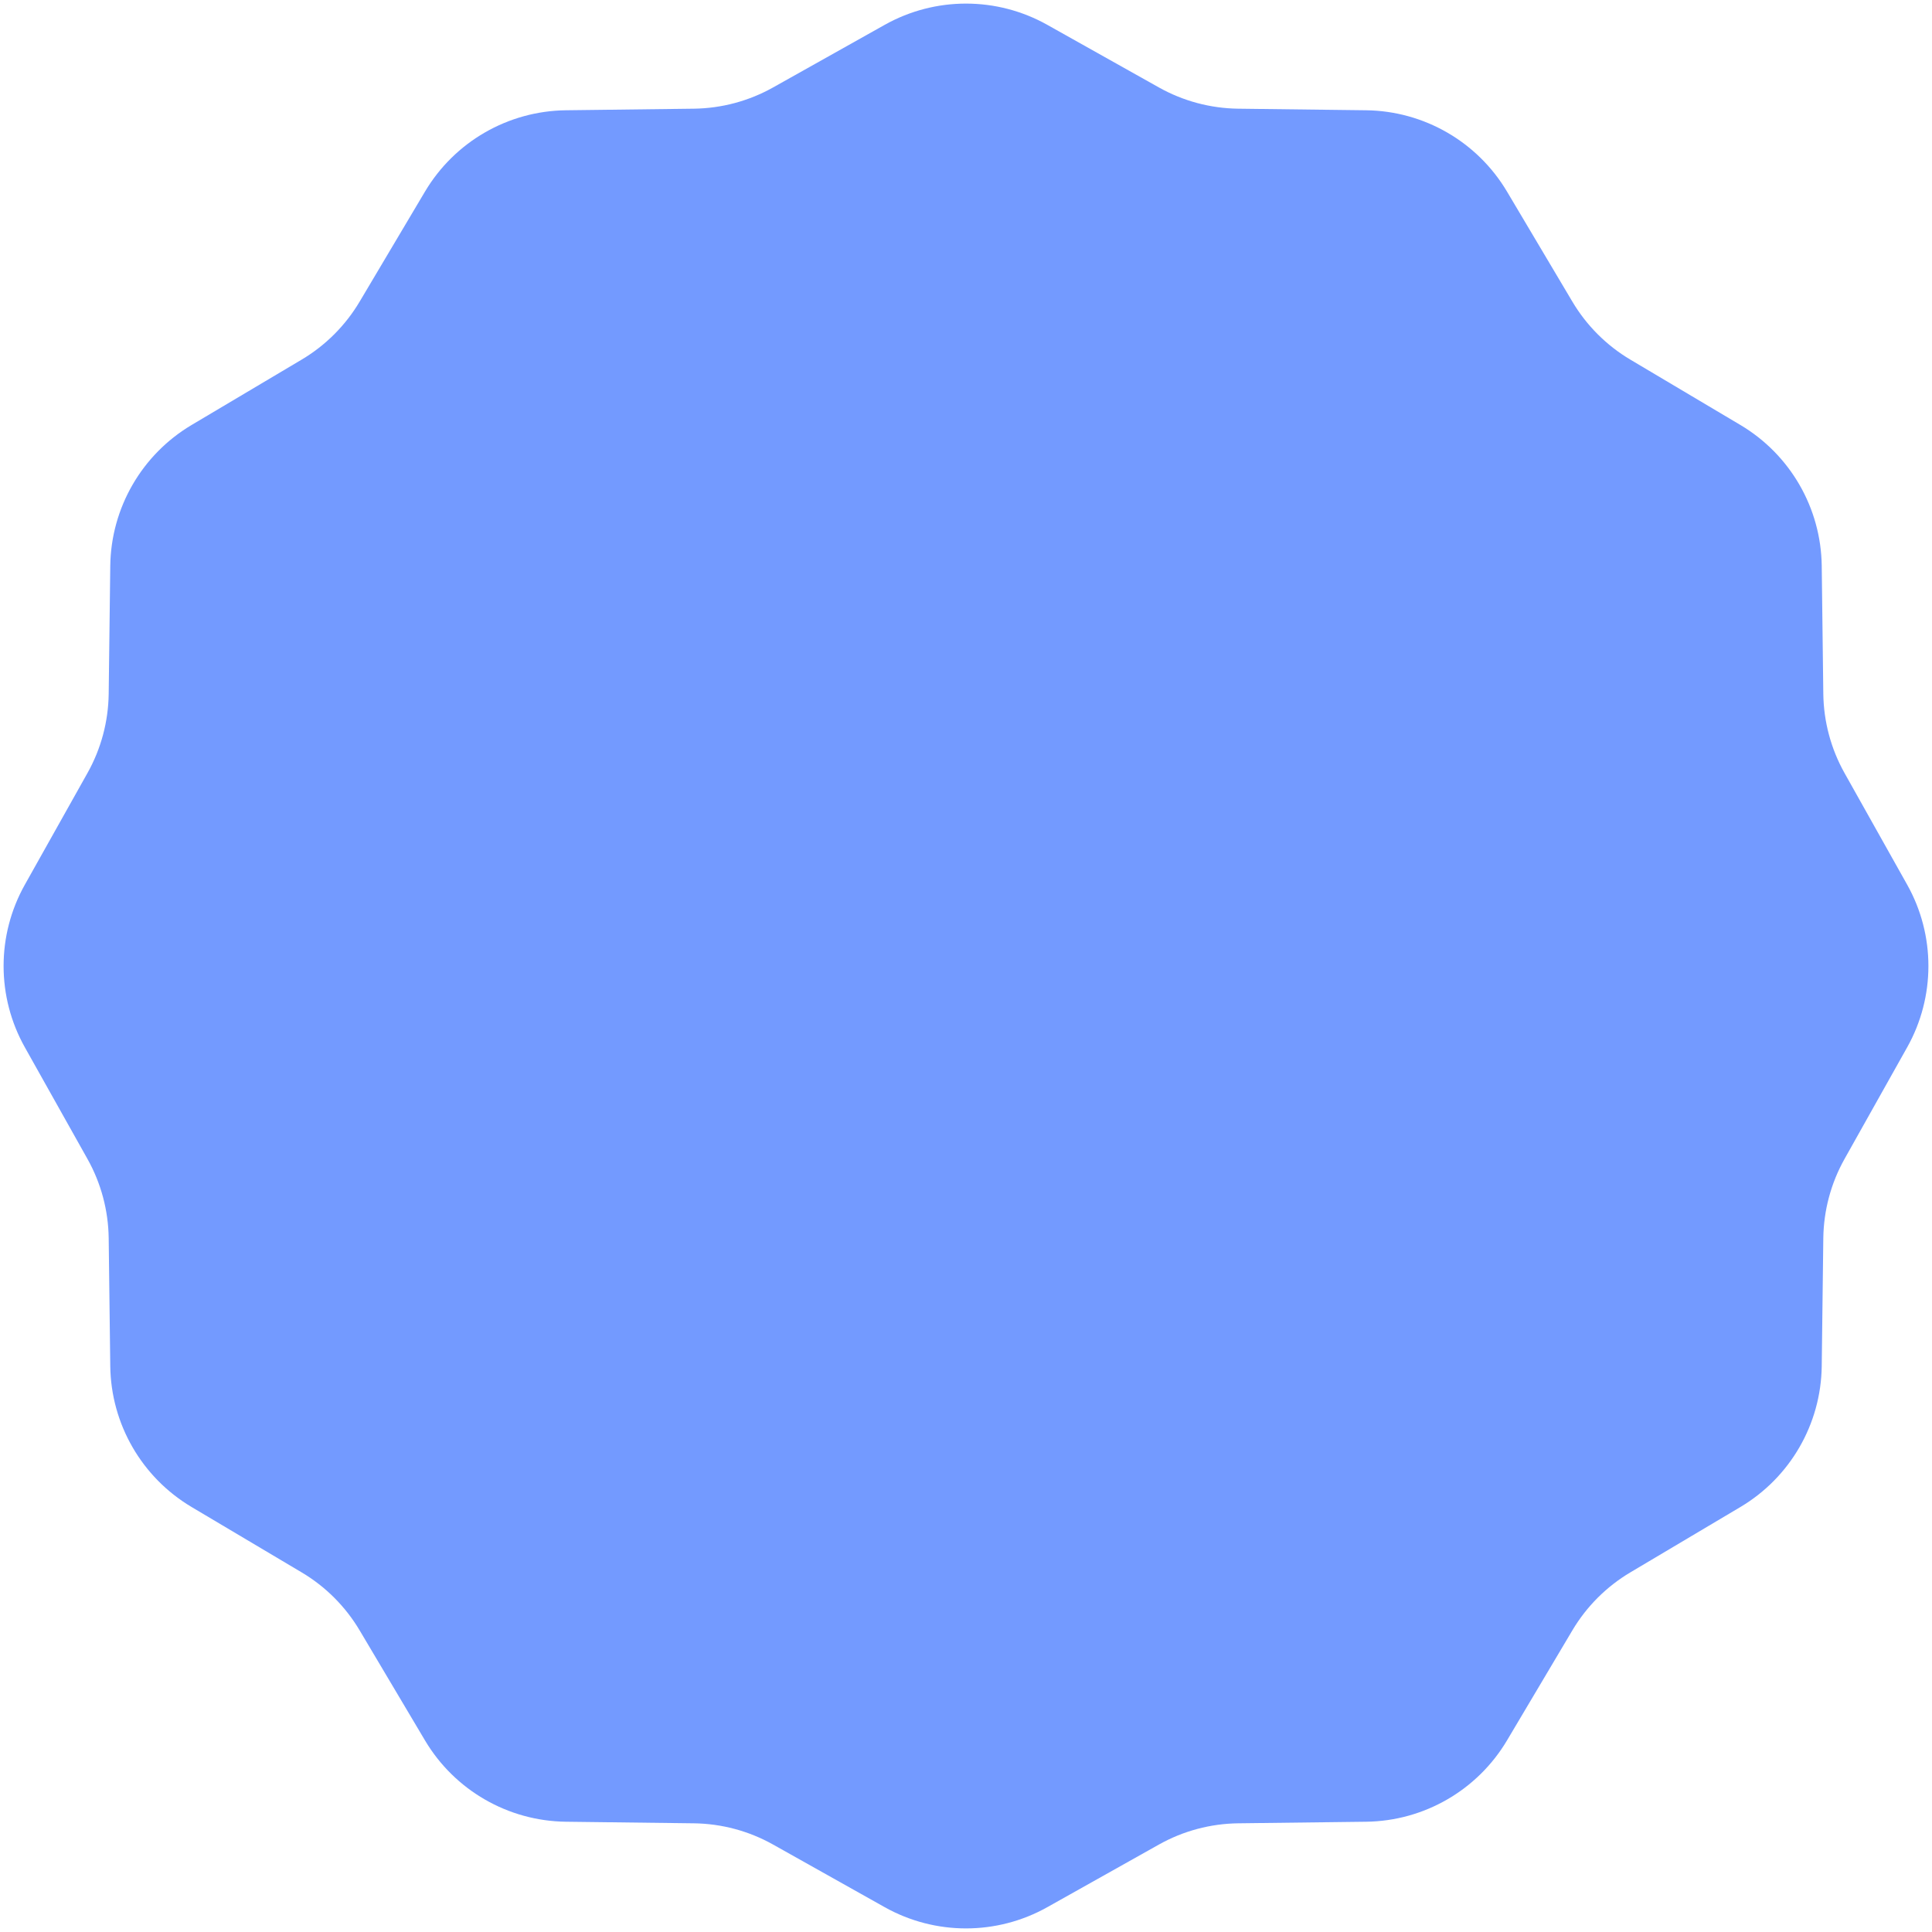 <?xml version="1.0" encoding="UTF-8"?> <svg xmlns="http://www.w3.org/2000/svg" width="93" height="93" viewBox="0 0 93 93" fill="none"> <path d="M42.586 1.196C45.017 -0.168 47.983 -0.168 50.414 1.196L55.787 4.21C56.953 4.864 58.265 5.215 59.602 5.232L65.763 5.308C68.55 5.343 71.118 6.826 72.542 9.222L75.688 14.519C76.371 15.669 77.331 16.629 78.481 17.312L83.778 20.458C86.174 21.882 87.657 24.45 87.692 27.237L87.768 33.398C87.785 34.735 88.136 36.047 88.79 37.213L91.805 42.586C93.168 45.017 93.168 47.983 91.805 50.414L88.79 55.787C88.136 56.953 87.785 58.265 87.768 59.602L87.692 65.763C87.657 68.55 86.174 71.118 83.778 72.542L78.481 75.688C77.331 76.371 76.371 77.331 75.688 78.481L72.542 83.778C71.118 86.174 68.55 87.657 65.763 87.692L59.602 87.768C58.265 87.785 56.953 88.136 55.787 88.79L50.414 91.805C47.983 93.168 45.017 93.168 42.586 91.805L37.213 88.79C36.047 88.136 34.735 87.785 33.398 87.768L27.237 87.692C24.45 87.657 21.882 86.174 20.458 83.778L17.312 78.481C16.629 77.331 15.669 76.371 14.519 75.688L9.222 72.542C6.826 71.118 5.343 68.55 5.308 65.763L5.232 59.602C5.215 58.265 4.864 56.953 4.21 55.787L1.196 50.414C-0.168 47.983 -0.168 45.017 1.196 42.586L4.21 37.213C4.864 36.047 5.215 34.735 5.232 33.398L5.308 27.237C5.343 24.45 6.826 21.882 9.222 20.458L14.519 17.312C15.669 16.629 16.629 15.669 17.312 14.519L20.458 9.222C21.882 6.826 24.45 5.343 27.237 5.308L33.398 5.232C34.735 5.215 36.047 4.864 37.213 4.21L42.586 1.196Z" fill="#0047FF" fill-opacity="0.55"></path> </svg> 